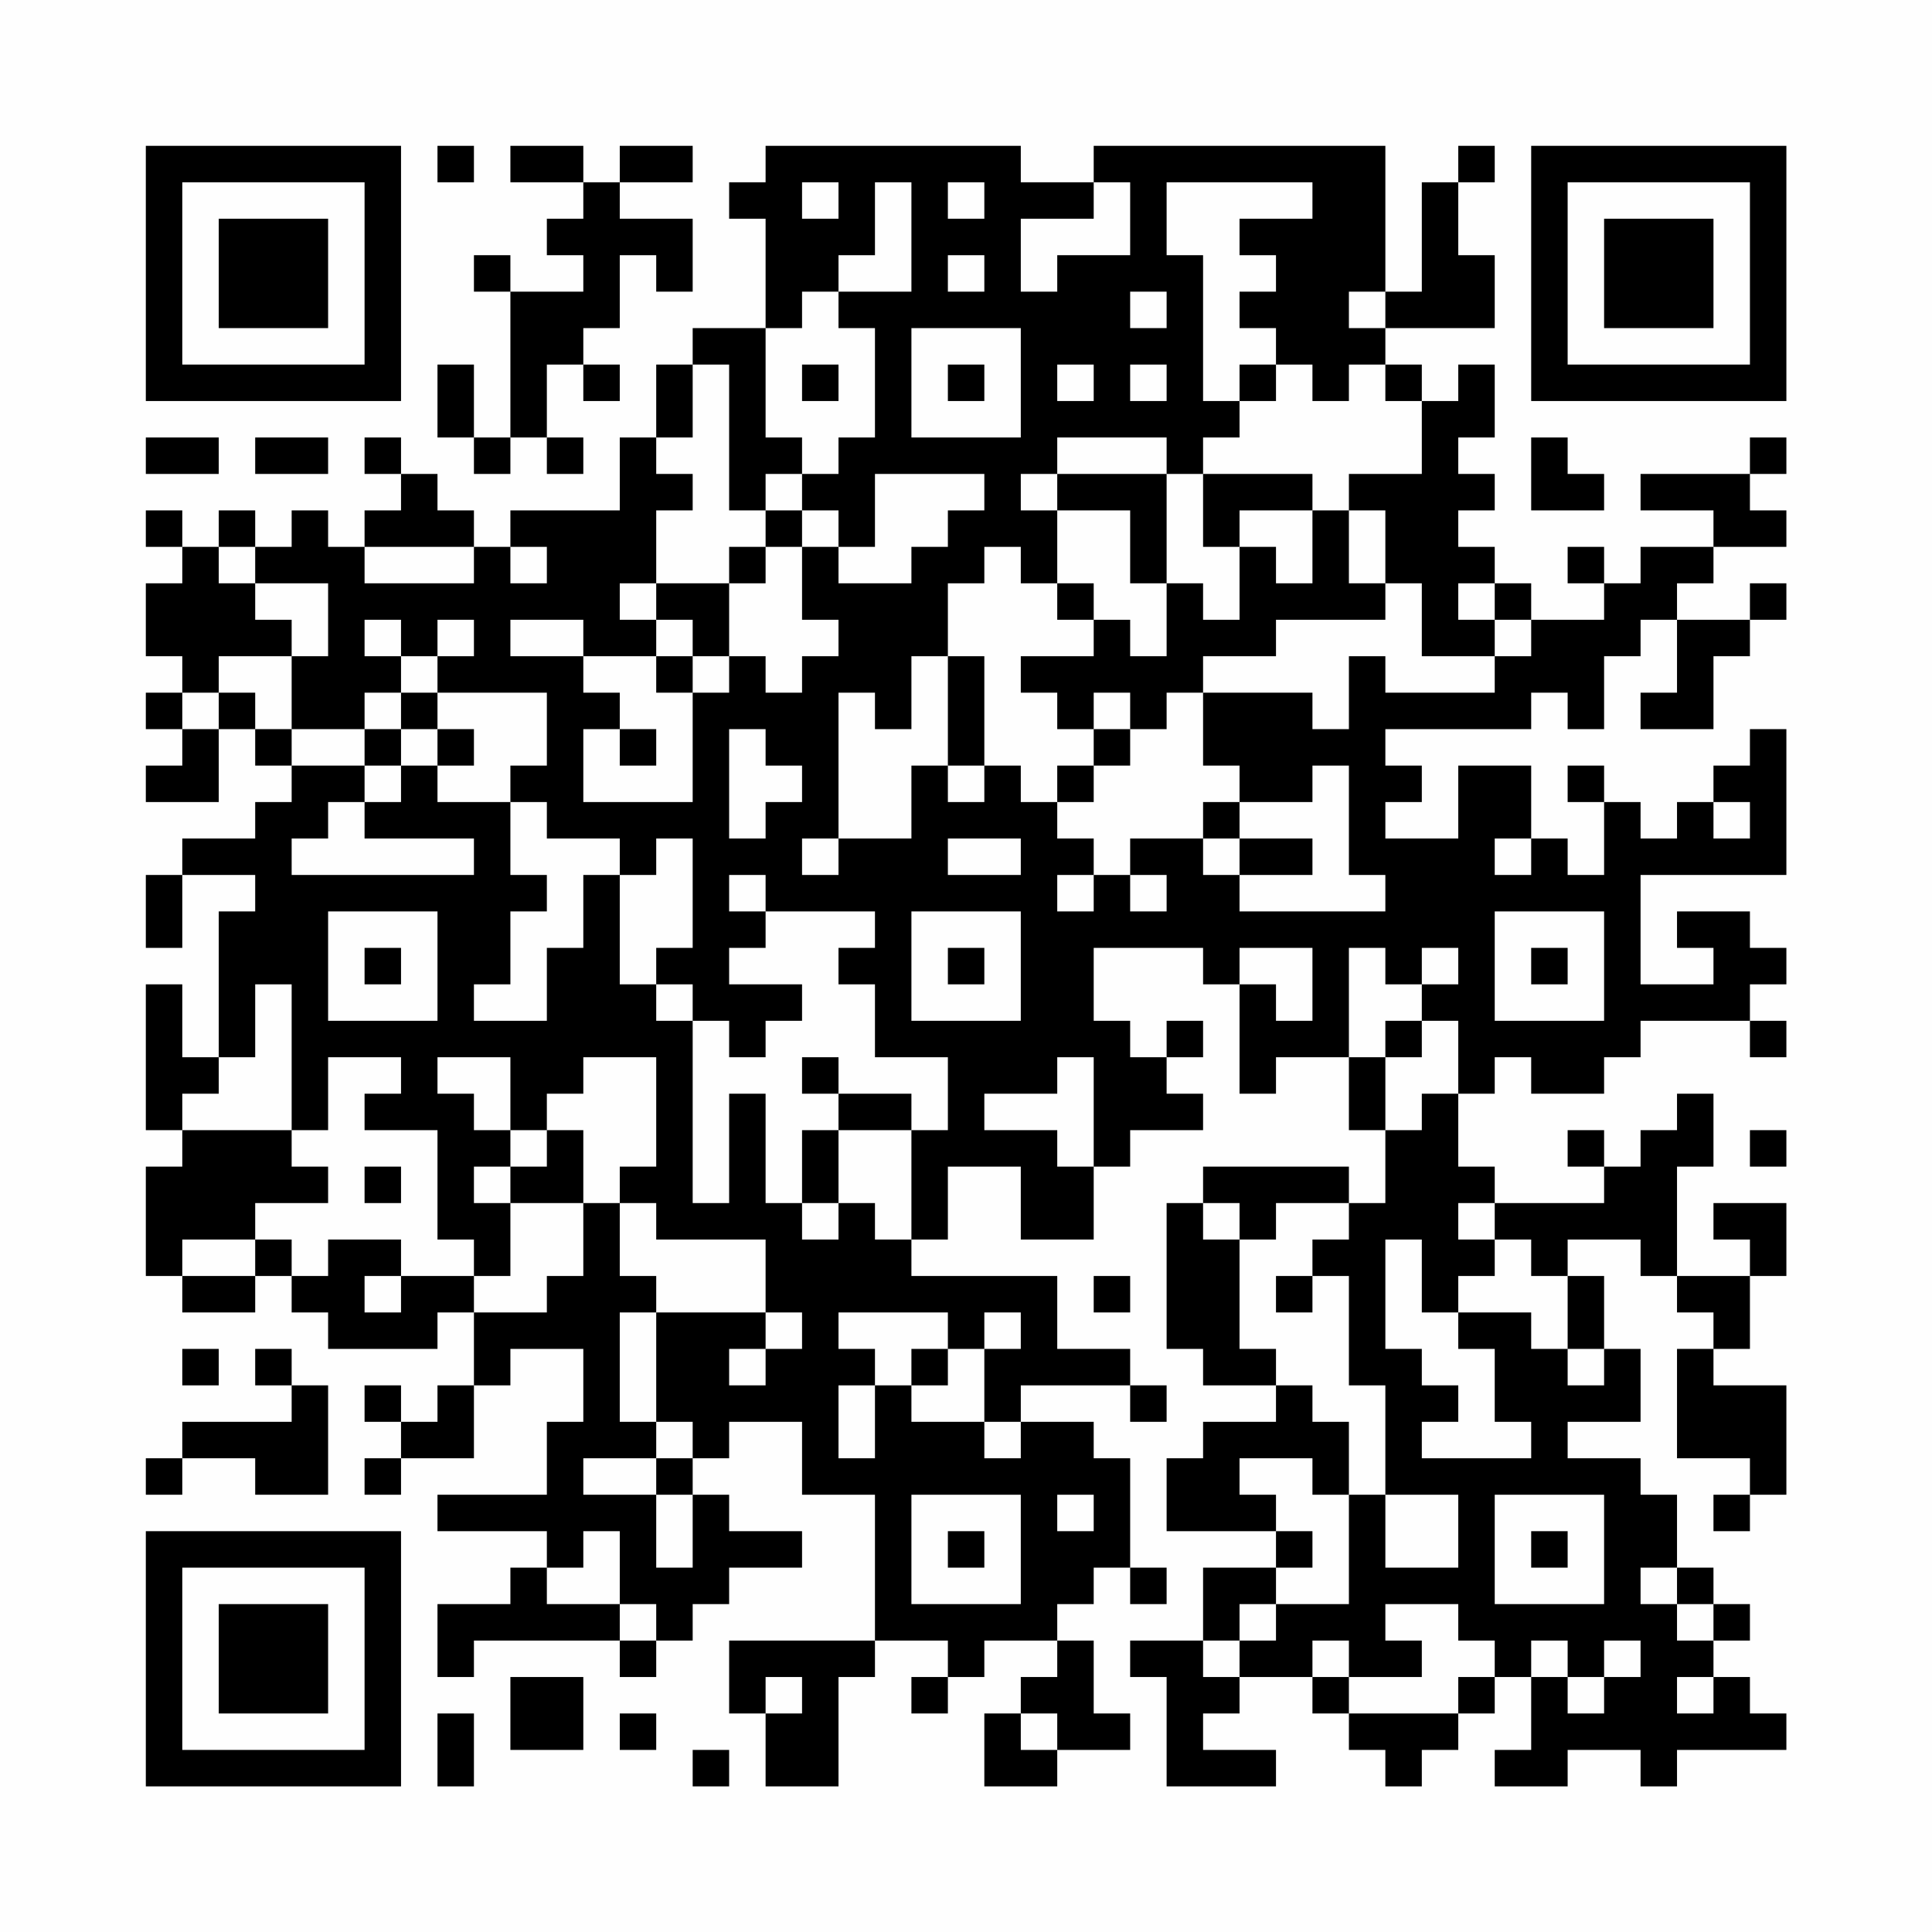 <?xml version="1.0" encoding="UTF-8"?>
<svg xmlns="http://www.w3.org/2000/svg" version="1.1" width="200" height="200" viewBox="0 0 200 200"><rect x="0" y="0" width="200" height="200" fill="#fefefe"/><g transform="scale(3.774)"><g transform="translate(4,4)"><path fill-rule="evenodd" d="M8 0L8 1L9 1L9 0ZM10 0L10 1L12 1L12 2L11 2L11 3L12 3L12 4L10 4L10 3L9 3L9 4L10 4L10 8L9 8L9 6L8 6L8 8L9 8L9 9L10 9L10 8L11 8L11 9L12 9L12 8L11 8L11 6L12 6L12 7L13 7L13 6L12 6L12 5L13 5L13 3L14 3L14 4L15 4L15 2L13 2L13 1L15 1L15 0L13 0L13 1L12 1L12 0ZM17 0L17 1L16 1L16 2L17 2L17 5L15 5L15 6L14 6L14 8L13 8L13 10L10 10L10 11L9 11L9 10L8 10L8 9L7 9L7 8L6 8L6 9L7 9L7 10L6 10L6 11L5 11L5 10L4 10L4 11L3 11L3 10L2 10L2 11L1 11L1 10L0 10L0 11L1 11L1 12L0 12L0 14L1 14L1 15L0 15L0 16L1 16L1 17L0 17L0 18L2 18L2 16L3 16L3 17L4 17L4 18L3 18L3 19L1 19L1 20L0 20L0 22L1 22L1 20L3 20L3 21L2 21L2 25L1 25L1 23L0 23L0 27L1 27L1 28L0 28L0 31L1 31L1 32L3 32L3 31L4 31L4 32L5 32L5 33L8 33L8 32L9 32L9 34L8 34L8 35L7 35L7 34L6 34L6 35L7 35L7 36L6 36L6 37L7 37L7 36L9 36L9 34L10 34L10 33L12 33L12 35L11 35L11 37L8 37L8 38L11 38L11 39L10 39L10 40L8 40L8 42L9 42L9 41L13 41L13 42L14 42L14 41L15 41L15 40L16 40L16 39L18 39L18 38L16 38L16 37L15 37L15 36L16 36L16 35L18 35L18 37L20 37L20 41L16 41L16 43L17 43L17 45L19 45L19 42L20 42L20 41L22 41L22 42L21 42L21 43L22 43L22 42L23 42L23 41L25 41L25 42L24 42L24 43L23 43L23 45L25 45L25 44L27 44L27 43L26 43L26 41L25 41L25 40L26 40L26 39L27 39L27 40L28 40L28 39L27 39L27 36L26 36L26 35L24 35L24 34L27 34L27 35L28 35L28 34L27 34L27 33L25 33L25 31L21 31L21 30L22 30L22 28L24 28L24 30L26 30L26 28L27 28L27 27L29 27L29 26L28 26L28 25L29 25L29 24L28 24L28 25L27 25L27 24L26 24L26 22L29 22L29 23L30 23L30 26L31 26L31 25L33 25L33 27L34 27L34 29L33 29L33 28L29 28L29 29L28 29L28 33L29 33L29 34L31 34L31 35L29 35L29 36L28 36L28 38L31 38L31 39L29 39L29 41L27 41L27 42L28 42L28 45L31 45L31 44L29 44L29 43L30 43L30 42L32 42L32 43L33 43L33 44L34 44L34 45L35 45L35 44L36 44L36 43L37 43L37 42L38 42L38 44L37 44L37 45L39 45L39 44L41 44L41 45L42 45L42 44L45 44L45 43L44 43L44 42L43 42L43 41L44 41L44 40L43 40L43 39L42 39L42 37L41 37L41 36L39 36L39 35L41 35L41 33L40 33L40 31L39 31L39 30L41 30L41 31L42 31L42 32L43 32L43 33L42 33L42 36L44 36L44 37L43 37L43 38L44 38L44 37L45 37L45 34L43 34L43 33L44 33L44 31L45 31L45 29L43 29L43 30L44 30L44 31L42 31L42 28L43 28L43 26L42 26L42 27L41 27L41 28L40 28L40 27L39 27L39 28L40 28L40 29L37 29L37 28L36 28L36 26L37 26L37 25L38 25L38 26L40 26L40 25L41 25L41 24L44 24L44 25L45 25L45 24L44 24L44 23L45 23L45 22L44 22L44 21L42 21L42 22L43 22L43 23L41 23L41 20L45 20L45 16L44 16L44 17L43 17L43 18L42 18L42 19L41 19L41 18L40 18L40 17L39 17L39 18L40 18L40 20L39 20L39 19L38 19L38 17L36 17L36 19L34 19L34 18L35 18L35 17L34 17L34 16L38 16L38 15L39 15L39 16L40 16L40 14L41 14L41 13L42 13L42 15L41 15L41 16L43 16L43 14L44 14L44 13L45 13L45 12L44 12L44 13L42 13L42 12L43 12L43 11L45 11L45 10L44 10L44 9L45 9L45 8L44 8L44 9L41 9L41 10L43 10L43 11L41 11L41 12L40 12L40 11L39 11L39 12L40 12L40 13L38 13L38 12L37 12L37 11L36 11L36 10L37 10L37 9L36 9L36 8L37 8L37 6L36 6L36 7L35 7L35 6L34 6L34 5L37 5L37 3L36 3L36 1L37 1L37 0L36 0L36 1L35 1L35 4L34 4L34 0L26 0L26 1L24 1L24 0ZM18 1L18 2L19 2L19 1ZM20 1L20 3L19 3L19 4L18 4L18 5L17 5L17 8L18 8L18 9L17 9L17 10L16 10L16 6L15 6L15 8L14 8L14 9L15 9L15 10L14 10L14 12L13 12L13 13L14 13L14 14L12 14L12 13L10 13L10 14L12 14L12 15L13 15L13 16L12 16L12 18L15 18L15 15L16 15L16 14L17 14L17 15L18 15L18 14L19 14L19 13L18 13L18 11L19 11L19 12L21 12L21 11L22 11L22 10L23 10L23 9L20 9L20 11L19 11L19 10L18 10L18 9L19 9L19 8L20 8L20 5L19 5L19 4L21 4L21 1ZM22 1L22 2L23 2L23 1ZM26 1L26 2L24 2L24 4L25 4L25 3L27 3L27 1ZM28 1L28 3L29 3L29 7L30 7L30 8L29 8L29 9L28 9L28 8L25 8L25 9L24 9L24 10L25 10L25 12L24 12L24 11L23 11L23 12L22 12L22 14L21 14L21 16L20 16L20 15L19 15L19 19L18 19L18 20L19 20L19 19L21 19L21 17L22 17L22 18L23 18L23 17L24 17L24 18L25 18L25 19L26 19L26 20L25 20L25 21L26 21L26 20L27 20L27 21L28 21L28 20L27 20L27 19L29 19L29 20L30 20L30 21L34 21L34 20L33 20L33 17L32 17L32 18L30 18L30 17L29 17L29 15L32 15L32 16L33 16L33 14L34 14L34 15L37 15L37 14L38 14L38 13L37 13L37 12L36 12L36 13L37 13L37 14L35 14L35 12L34 12L34 10L33 10L33 9L35 9L35 7L34 7L34 6L33 6L33 7L32 7L32 6L31 6L31 5L30 5L30 4L31 4L31 3L30 3L30 2L32 2L32 1ZM22 3L22 4L23 4L23 3ZM27 4L27 5L28 5L28 4ZM33 4L33 5L34 5L34 4ZM21 5L21 8L24 8L24 5ZM18 6L18 7L19 7L19 6ZM22 6L22 7L23 7L23 6ZM25 6L25 7L26 7L26 6ZM27 6L27 7L28 7L28 6ZM30 6L30 7L31 7L31 6ZM0 8L0 9L2 9L2 8ZM3 8L3 9L5 9L5 8ZM38 8L38 10L40 10L40 9L39 9L39 8ZM25 9L25 10L27 10L27 12L28 12L28 14L27 14L27 13L26 13L26 12L25 12L25 13L26 13L26 14L24 14L24 15L25 15L25 16L26 16L26 17L25 17L25 18L26 18L26 17L27 17L27 16L28 16L28 15L29 15L29 14L31 14L31 13L34 13L34 12L33 12L33 10L32 10L32 9L29 9L29 11L30 11L30 13L29 13L29 12L28 12L28 9ZM17 10L17 11L16 11L16 12L14 12L14 13L15 13L15 14L14 14L14 15L15 15L15 14L16 14L16 12L17 12L17 11L18 11L18 10ZM30 10L30 11L31 11L31 12L32 12L32 10ZM2 11L2 12L3 12L3 13L4 13L4 14L2 14L2 15L1 15L1 16L2 16L2 15L3 15L3 16L4 16L4 17L6 17L6 18L5 18L5 19L4 19L4 20L9 20L9 19L6 19L6 18L7 18L7 17L8 17L8 18L10 18L10 20L11 20L11 21L10 21L10 23L9 23L9 24L11 24L11 22L12 22L12 20L13 20L13 23L14 23L14 24L15 24L15 29L16 29L16 26L17 26L17 29L18 29L18 30L19 30L19 29L20 29L20 30L21 30L21 27L22 27L22 25L20 25L20 23L19 23L19 22L20 22L20 21L17 21L17 20L16 20L16 21L17 21L17 22L16 22L16 23L18 23L18 24L17 24L17 25L16 25L16 24L15 24L15 23L14 23L14 22L15 22L15 19L14 19L14 20L13 20L13 19L11 19L11 18L10 18L10 17L11 17L11 15L8 15L8 14L9 14L9 13L8 13L8 14L7 14L7 13L6 13L6 14L7 14L7 15L6 15L6 16L4 16L4 14L5 14L5 12L3 12L3 11ZM6 11L6 12L9 12L9 11ZM10 11L10 12L11 12L11 11ZM22 14L22 17L23 17L23 14ZM7 15L7 16L6 16L6 17L7 17L7 16L8 16L8 17L9 17L9 16L8 16L8 15ZM26 15L26 16L27 16L27 15ZM13 16L13 17L14 17L14 16ZM16 16L16 19L17 19L17 18L18 18L18 17L17 17L17 16ZM29 18L29 19L30 19L30 20L32 20L32 19L30 19L30 18ZM43 18L43 19L44 19L44 18ZM22 19L22 20L24 20L24 19ZM37 19L37 20L38 20L38 19ZM5 21L5 24L8 24L8 21ZM21 21L21 24L24 24L24 21ZM37 21L37 24L40 24L40 21ZM6 22L6 23L7 23L7 22ZM22 22L22 23L23 23L23 22ZM30 22L30 23L31 23L31 24L32 24L32 22ZM33 22L33 25L34 25L34 27L35 27L35 26L36 26L36 24L35 24L35 23L36 23L36 22L35 22L35 23L34 23L34 22ZM38 22L38 23L39 23L39 22ZM3 23L3 25L2 25L2 26L1 26L1 27L4 27L4 28L5 28L5 29L3 29L3 30L1 30L1 31L3 31L3 30L4 30L4 31L5 31L5 30L7 30L7 31L6 31L6 32L7 32L7 31L9 31L9 32L11 32L11 31L12 31L12 29L13 29L13 31L14 31L14 32L13 32L13 35L14 35L14 36L12 36L12 37L14 37L14 39L15 39L15 37L14 37L14 36L15 36L15 35L14 35L14 32L17 32L17 33L16 33L16 34L17 34L17 33L18 33L18 32L17 32L17 30L14 30L14 29L13 29L13 28L14 28L14 25L12 25L12 26L11 26L11 27L10 27L10 25L8 25L8 26L9 26L9 27L10 27L10 28L9 28L9 29L10 29L10 31L9 31L9 30L8 30L8 27L6 27L6 26L7 26L7 25L5 25L5 27L4 27L4 23ZM34 24L34 25L35 25L35 24ZM18 25L18 26L19 26L19 27L18 27L18 29L19 29L19 27L21 27L21 26L19 26L19 25ZM25 25L25 26L23 26L23 27L25 27L25 28L26 28L26 25ZM11 27L11 28L10 28L10 29L12 29L12 27ZM44 27L44 28L45 28L45 27ZM6 28L6 29L7 29L7 28ZM29 29L29 30L30 30L30 33L31 33L31 34L32 34L32 35L33 35L33 37L32 37L32 36L30 36L30 37L31 37L31 38L32 38L32 39L31 39L31 40L30 40L30 41L29 41L29 42L30 42L30 41L31 41L31 40L33 40L33 37L34 37L34 39L36 39L36 37L34 37L34 34L33 34L33 31L32 31L32 30L33 30L33 29L31 29L31 30L30 30L30 29ZM36 29L36 30L37 30L37 31L36 31L36 32L35 32L35 30L34 30L34 33L35 33L35 34L36 34L36 35L35 35L35 36L38 36L38 35L37 35L37 33L36 33L36 32L38 32L38 33L39 33L39 34L40 34L40 33L39 33L39 31L38 31L38 30L37 30L37 29ZM26 31L26 32L27 32L27 31ZM31 31L31 32L32 32L32 31ZM19 32L19 33L20 33L20 34L19 34L19 36L20 36L20 34L21 34L21 35L23 35L23 36L24 36L24 35L23 35L23 33L24 33L24 32L23 32L23 33L22 33L22 32ZM1 33L1 34L2 34L2 33ZM3 33L3 34L4 34L4 35L1 35L1 36L0 36L0 37L1 37L1 36L3 36L3 37L5 37L5 34L4 34L4 33ZM21 33L21 34L22 34L22 33ZM21 37L21 40L24 40L24 37ZM25 37L25 38L26 38L26 37ZM37 37L37 40L40 40L40 37ZM12 38L12 39L11 39L11 40L13 40L13 41L14 41L14 40L13 40L13 38ZM22 38L22 39L23 39L23 38ZM38 38L38 39L39 39L39 38ZM41 39L41 40L42 40L42 41L43 41L43 40L42 40L42 39ZM34 40L34 41L35 41L35 42L33 42L33 41L32 41L32 42L33 42L33 43L36 43L36 42L37 42L37 41L36 41L36 40ZM38 41L38 42L39 42L39 43L40 43L40 42L41 42L41 41L40 41L40 42L39 42L39 41ZM10 42L10 44L12 44L12 42ZM17 42L17 43L18 43L18 42ZM42 42L42 43L43 43L43 42ZM8 43L8 45L9 45L9 43ZM13 43L13 44L14 44L14 43ZM24 43L24 44L25 44L25 43ZM15 44L15 45L16 45L16 44ZM0 0L0 7L7 7L7 0ZM1 1L1 6L6 6L6 1ZM2 2L2 5L5 5L5 2ZM38 0L38 7L45 7L45 0ZM39 1L39 6L44 6L44 1ZM40 2L40 5L43 5L43 2ZM0 38L0 45L7 45L7 38ZM1 39L1 44L6 44L6 39ZM2 40L2 43L5 43L5 40Z" fill="#000000"/></g></g></svg>
